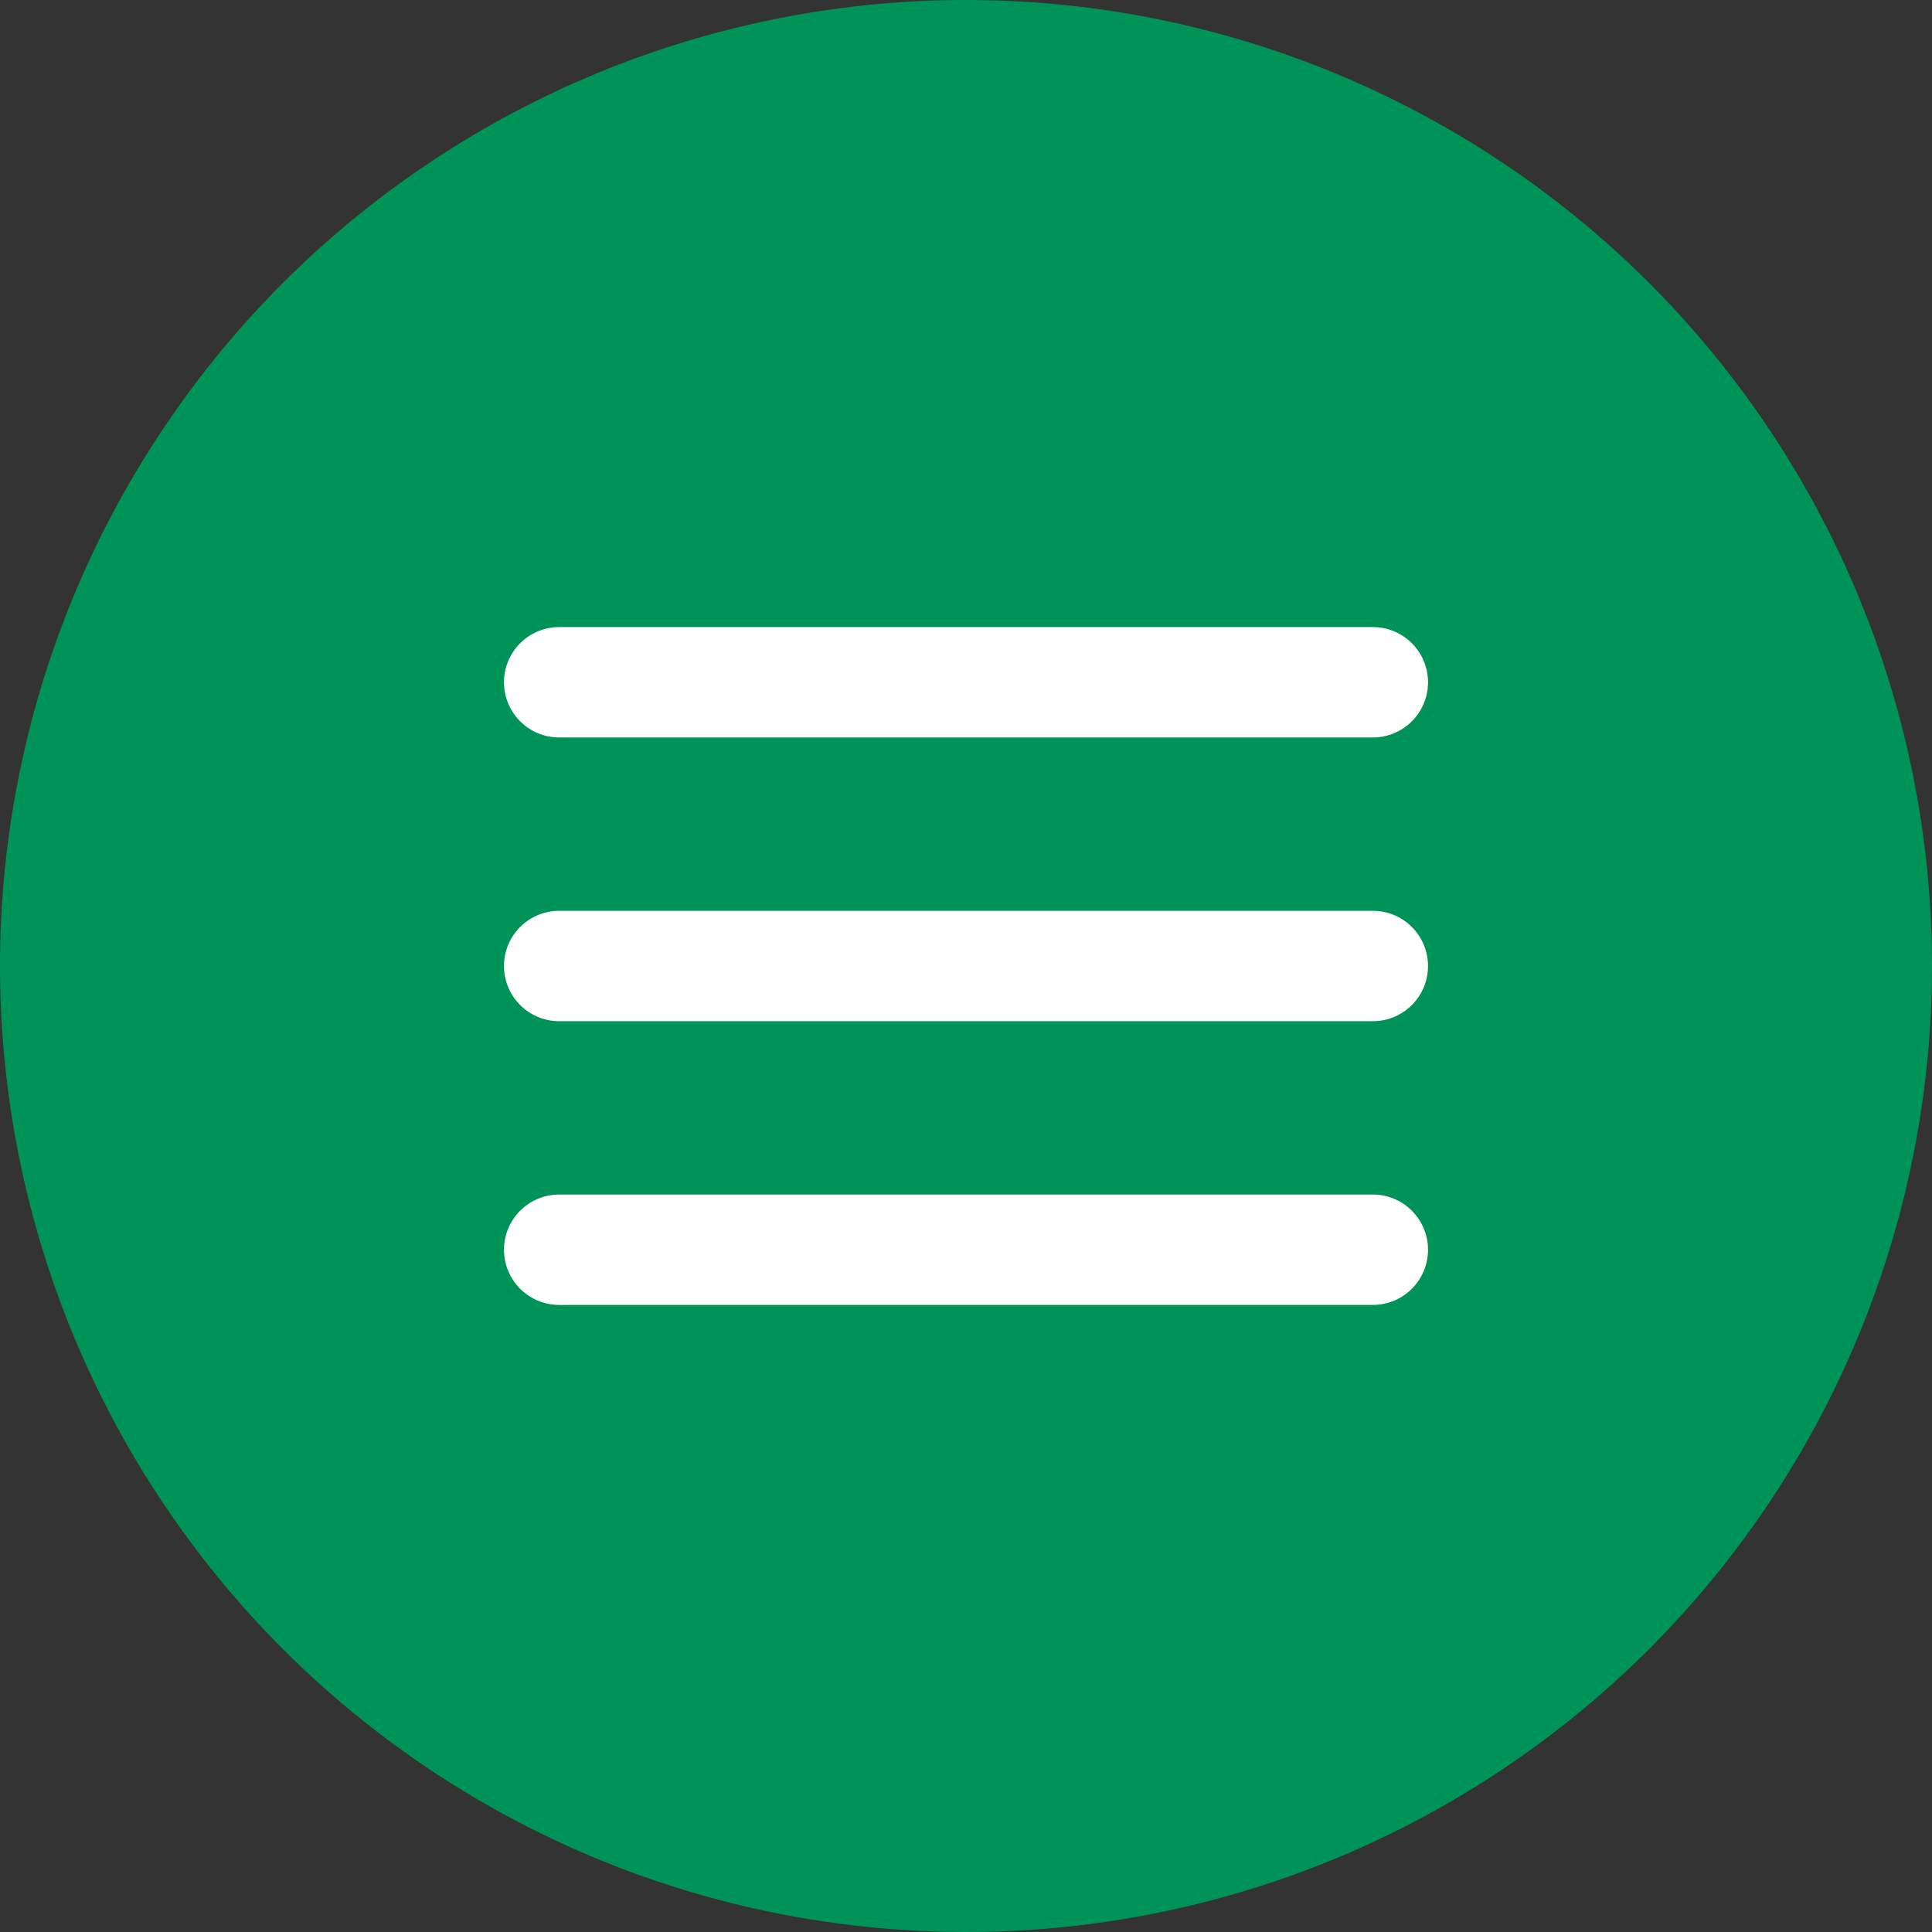 <?xml version="1.0" encoding="UTF-8"?>
<svg xmlns="http://www.w3.org/2000/svg" id="Layer_2" viewBox="0 0 35 35">
  <rect x="0" y="0" width="35" height="35" fill="#333333" stroke="none"/>
  <defs>
    <style>.cls-1{fill:#009357;}.cls-2{fill:none;stroke:#fff;stroke-linecap:round;stroke-miterlimit:10;stroke-width:2px;}</style>
  </defs>
  <g id="Layer_1-2">
    <circle class="cls-1" cx="17.5" cy="17.5" r="17.5"></circle>
    <line class="cls-2" x1="10.13" y1="12.36" x2="24.87" y2="12.36"></line>
    <line class="cls-2" x1="10.13" y1="17.5" x2="24.87" y2="17.5"></line>
    <line class="cls-2" x1="10.13" y1="22.64" x2="24.87" y2="22.64"></line>
  </g>
</svg>

